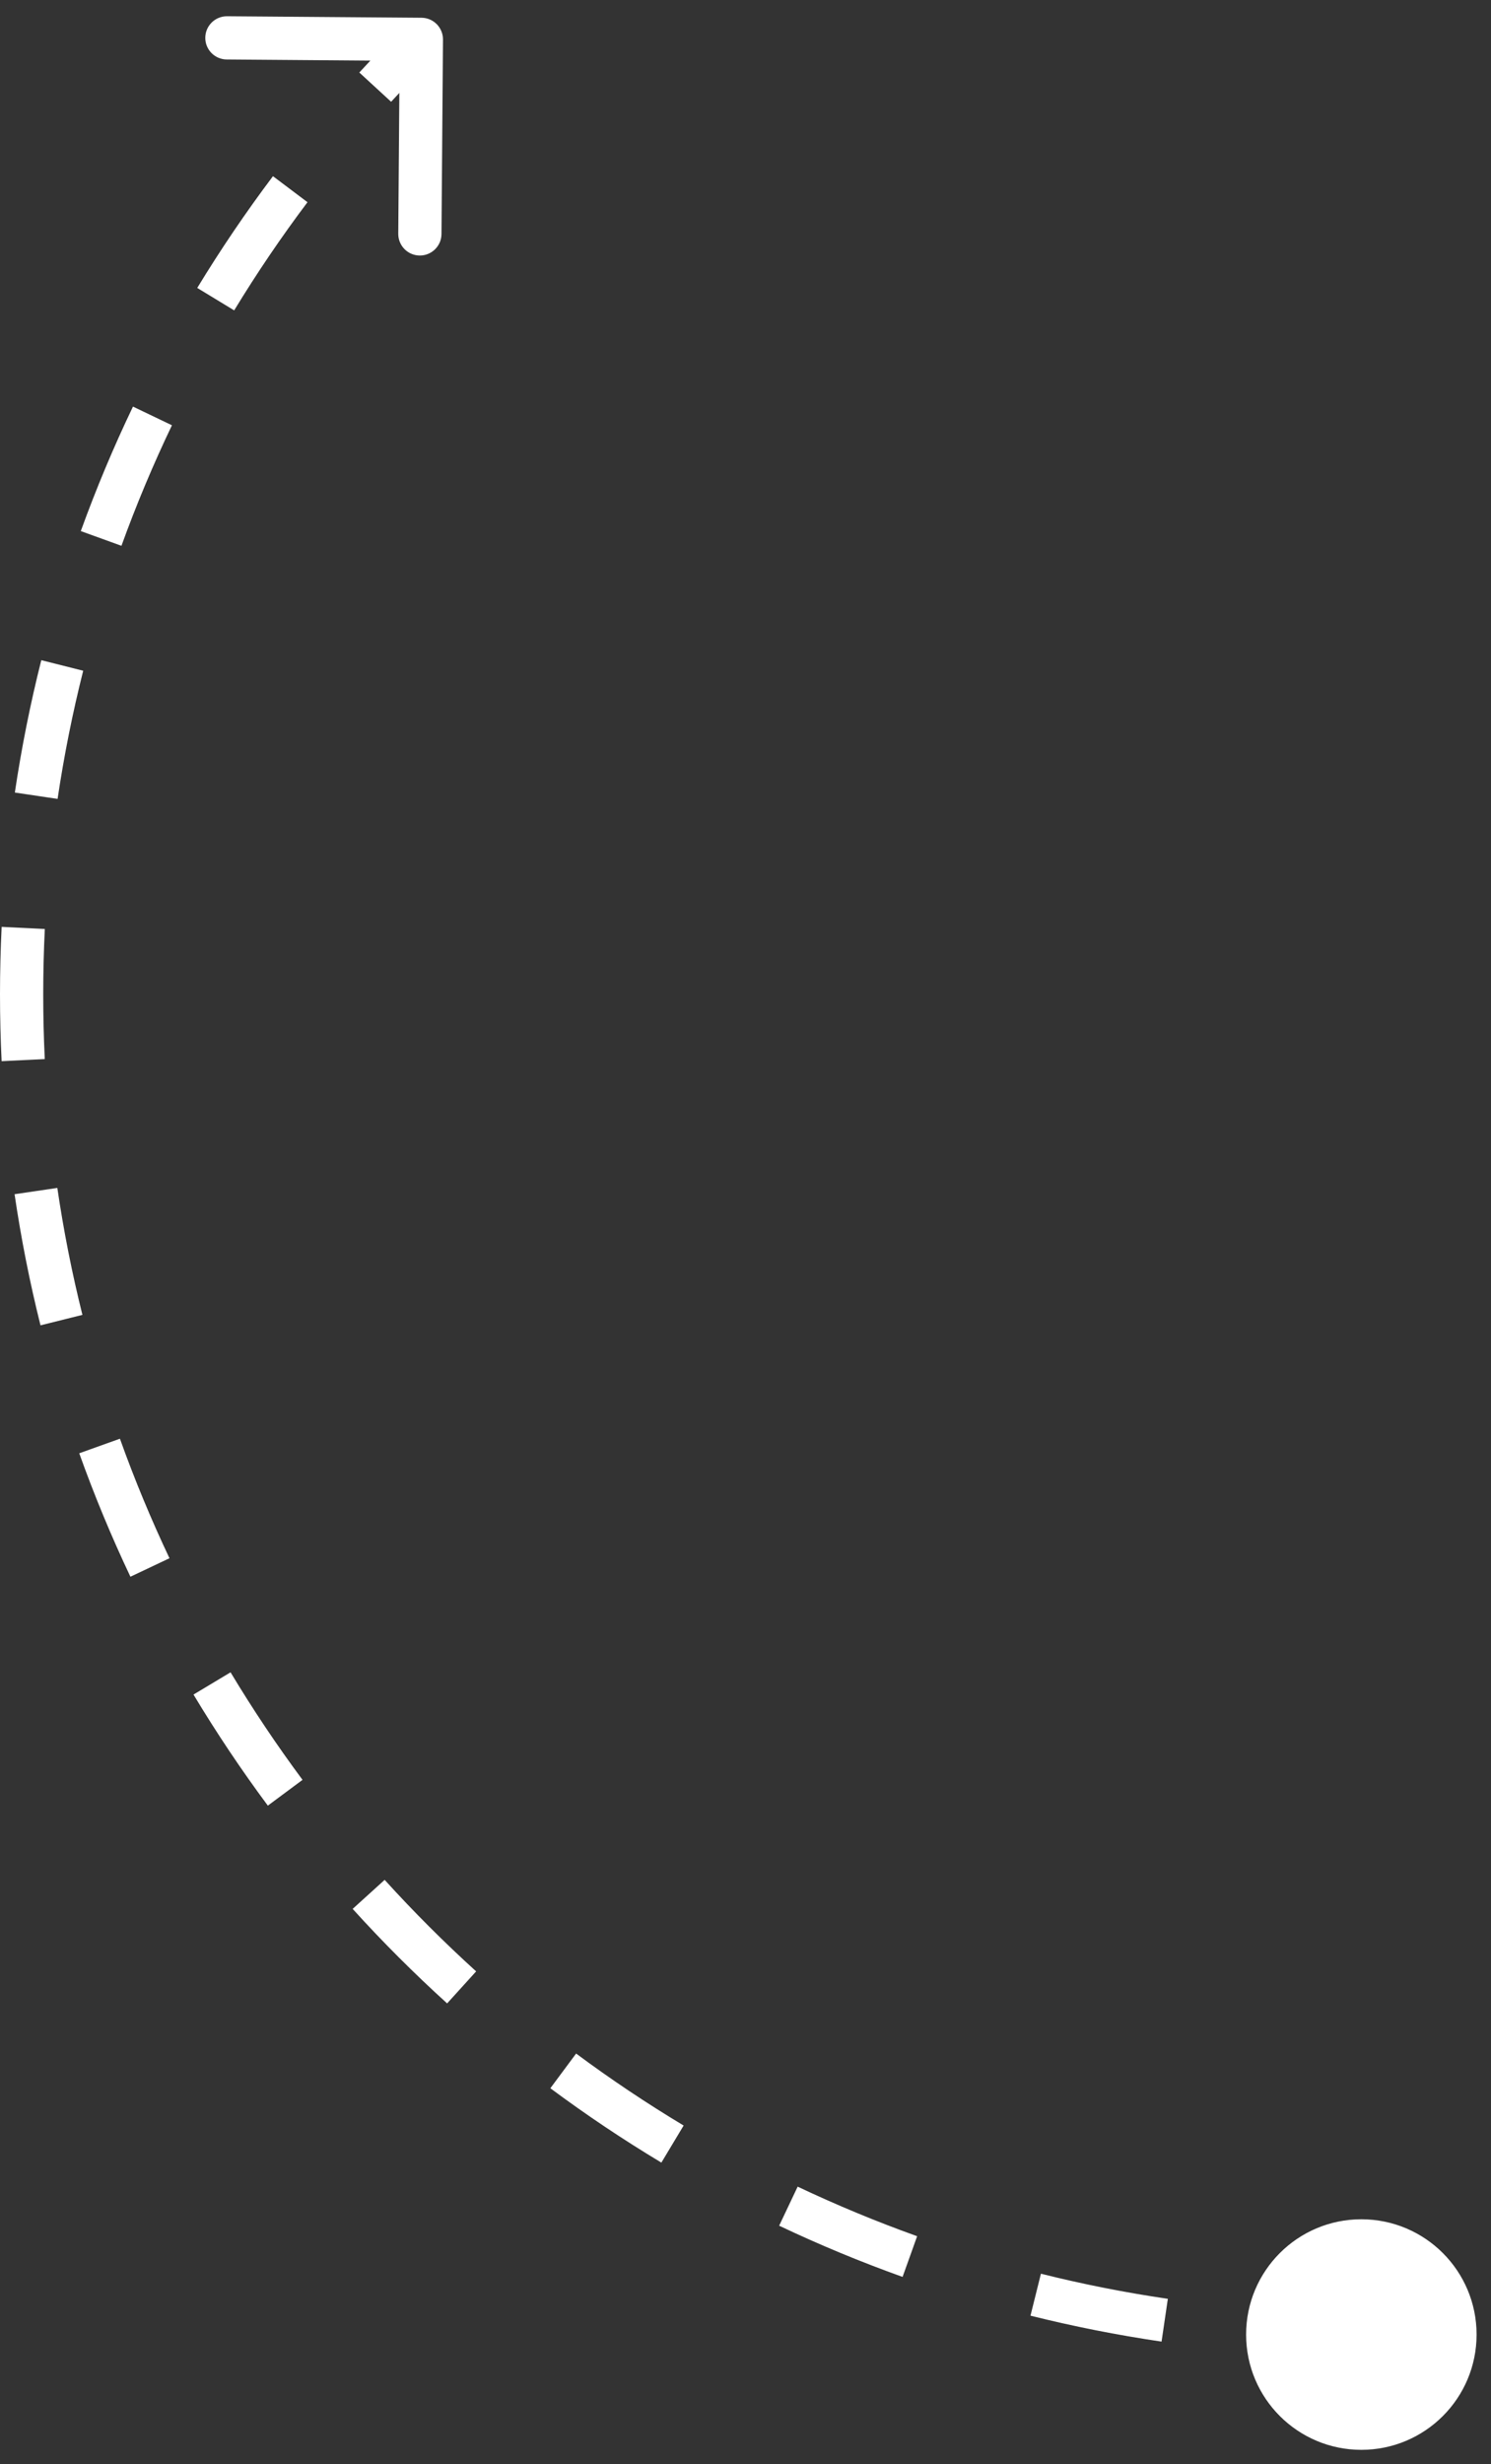 <?xml version="1.0" encoding="UTF-8"?> <svg xmlns="http://www.w3.org/2000/svg" width="69" height="114" viewBox="0 0 69 114" fill="none"><rect x="0" y="0" width="69" height="114" fill="#333333" stroke="none"/> <path d="M60.333 108C60.333 109.473 61.527 110.667 63 110.667C64.473 110.667 65.667 109.473 65.667 108C65.667 106.527 64.473 105.333 63 105.333C61.527 105.333 60.333 106.527 60.333 108ZM20 1.825C20.002 1.549 19.78 1.323 19.504 1.321L15.004 1.287C14.728 1.285 14.502 1.507 14.5 1.783C14.498 2.059 14.72 2.285 14.996 2.287L18.996 2.317L18.965 6.317C18.963 6.593 19.185 6.819 19.462 6.821C19.738 6.823 19.963 6.601 19.965 6.325L20 1.825ZM19.149 1.465C18.413 2.19 17.695 2.932 16.996 3.693L17.732 4.37C18.42 3.622 19.127 2.891 19.851 2.178L19.149 1.465ZM13.031 8.452C11.791 10.1 10.631 11.811 9.556 13.58L10.41 14.099C11.468 12.359 12.61 10.675 13.83 9.053L13.031 8.452ZM6.604 19.026C5.715 20.882 4.915 22.788 4.209 24.739L5.15 25.079C5.844 23.16 6.631 21.284 7.506 19.458L6.604 19.026ZM2.396 30.663C1.894 32.652 1.488 34.678 1.182 36.737L2.171 36.885C2.472 34.858 2.872 32.864 3.365 30.907L2.396 30.663ZM0.575 42.903C0.525 43.929 0.5 44.961 0.5 46H1.5C1.5 44.978 1.525 43.961 1.574 42.951L0.575 42.903ZM0.5 46C0.5 47.028 0.525 48.051 0.574 49.068L1.573 49.019C1.524 48.019 1.5 47.012 1.5 46H0.5ZM1.169 55.173C1.469 57.213 1.867 59.221 2.359 61.191L3.329 60.949C2.845 59.01 2.453 57.035 2.158 55.028L1.169 55.173ZM4.138 67.062C4.83 68.997 5.615 70.887 6.488 72.728L7.391 72.3C6.533 70.489 5.761 68.629 5.079 66.725L4.138 67.062ZM9.384 78.136C10.439 79.893 11.578 81.594 12.796 83.233L13.599 82.637C12.401 81.024 11.28 79.35 10.241 77.621L9.384 78.136ZM16.69 87.972C18.064 89.488 19.512 90.936 21.027 92.31L21.699 91.569C20.208 90.217 18.783 88.792 17.431 87.301L16.69 87.972ZM25.767 96.204C27.406 97.421 29.107 98.561 30.864 99.616L31.379 98.759C29.65 97.72 27.976 96.599 26.363 95.401L25.767 96.204ZM36.272 102.512C38.113 103.385 40.003 104.17 41.938 104.862L42.275 103.921C40.371 103.239 38.511 102.467 36.7 101.609L36.272 102.512ZM47.809 106.641C49.779 107.133 51.787 107.531 53.827 107.831L53.972 106.842C51.965 106.547 49.99 106.155 48.051 105.671L47.809 106.641ZM59.932 108.426C60.949 108.475 61.971 108.5 63 108.5V107.5C61.988 107.5 60.981 107.475 59.981 107.427L59.932 108.426ZM57.667 108C57.667 110.945 60.054 113.333 63 113.333C65.945 113.333 68.333 110.945 68.333 108C68.333 105.054 65.945 102.667 63 102.667C60.054 102.667 57.667 105.054 57.667 108ZM20.5 1.829C20.504 1.277 20.06 0.826 19.508 0.821L10.508 0.752C9.956 0.748 9.505 1.192 9.5 1.744C9.496 2.297 9.94 2.748 10.493 2.752L18.492 2.814L18.431 10.813C18.427 11.366 18.871 11.817 19.423 11.821C19.975 11.825 20.427 11.381 20.431 10.829L20.5 1.829ZM18.798 1.109C18.057 1.839 17.333 2.588 16.628 3.354L18.1 4.708C18.782 3.966 19.483 3.241 20.202 2.534L18.798 1.109ZM12.632 8.151C11.382 9.812 10.212 11.537 9.128 13.32L10.837 14.359C11.887 12.633 13.019 10.963 14.23 9.354L12.632 8.151ZM6.154 18.81C5.257 20.68 4.451 22.602 3.739 24.569L5.62 25.25C6.309 23.345 7.09 21.485 7.957 19.674L6.154 18.81ZM1.911 30.541C1.405 32.545 0.996 34.588 0.687 36.664L2.665 36.958C2.964 34.948 3.361 32.97 3.85 31.03L1.911 30.541ZM0.076 42.878C0.026 43.913 0 44.953 0 46H2C2 44.986 2.025 43.977 2.074 42.976L0.076 42.878ZM0 46C0 47.036 0.025 48.067 0.075 49.092L2.072 48.995C2.024 48.003 2 47.004 2 46H0ZM0.674 55.246C0.976 57.302 1.378 59.326 1.874 61.312L3.814 60.828C3.334 58.905 2.945 56.946 2.653 54.955L0.674 55.246ZM3.667 67.231C4.365 69.181 5.156 71.087 6.036 72.942L7.843 72.086C6.992 70.29 6.226 68.445 5.55 66.557L3.667 67.231ZM8.955 78.393C10.019 80.164 11.167 81.879 12.395 83.531L14 82.339C12.812 80.739 11.7 79.078 10.67 77.364L8.955 78.393ZM16.32 88.308C17.705 89.836 19.164 91.295 20.692 92.68L22.035 91.199C20.556 89.857 19.143 88.444 17.801 86.965L16.32 88.308ZM25.469 96.605C27.121 97.833 28.835 98.981 30.607 100.045L31.637 98.33C29.922 97.3 28.261 96.188 26.661 95L25.469 96.605ZM36.057 102.964C37.913 103.844 39.819 104.635 41.769 105.333L42.443 103.45C40.555 102.774 38.711 102.008 36.914 101.157L36.057 102.964ZM47.688 107.126C49.674 107.622 51.698 108.024 53.754 108.326L54.045 106.347C52.054 106.055 50.095 105.666 48.172 105.185L47.688 107.126ZM59.908 108.925C60.933 108.975 61.964 109 63 109V107C61.996 107 60.997 106.976 60.005 106.928L59.908 108.925Z" fill="white"></path> </svg> 